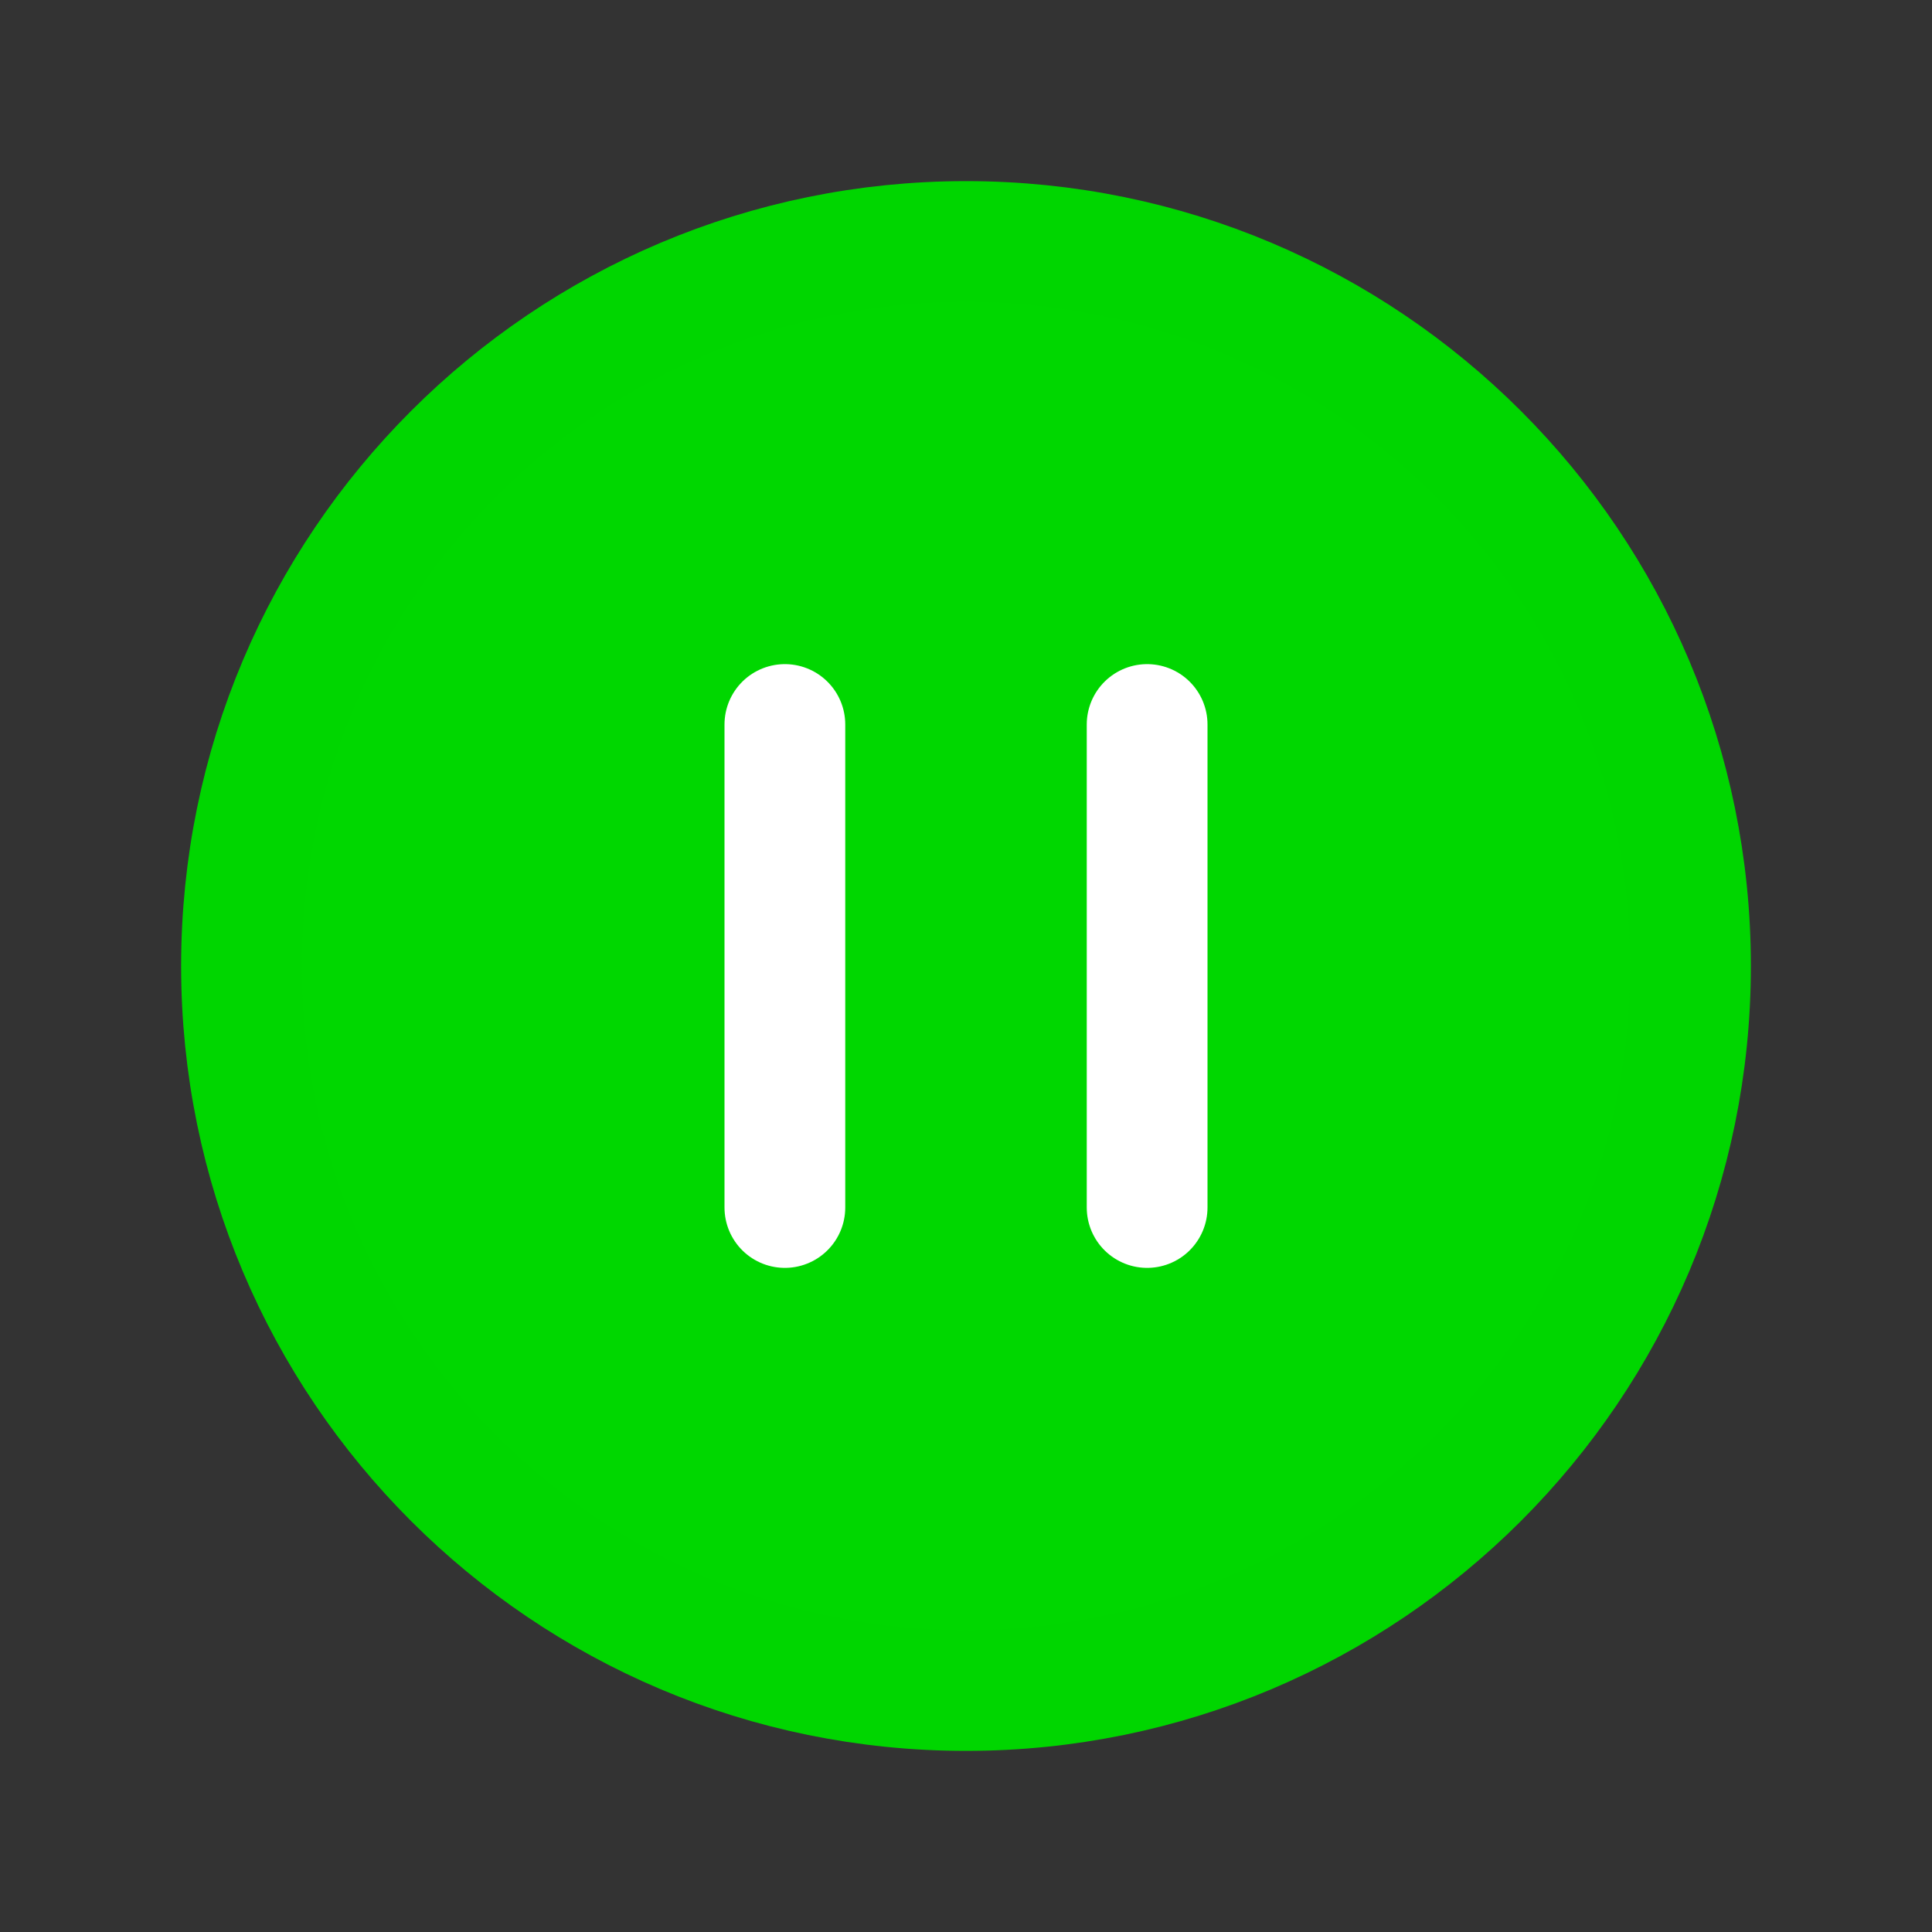 <svg width="32" height="32" viewBox="0 0 32 32" fill="none" xmlns="http://www.w3.org/2000/svg">
<rect x="0" y="0" width="32" height="32" fill="#333333" stroke="none"/>
<path d="M16 28C22.627 28 28 22.627 28 16C28 9.373 22.627 4 16 4C9.373 4 4 9.373 4 16C4 22.627 9.373 28 16 28Z" fill="#00D700" stroke="#00D600" stroke-width="2" stroke-miterlimit="10"/>
<path d="M13 12V20" stroke="white" stroke-width="2" stroke-linecap="round" stroke-linejoin="round"/>
<path d="M19 12V20" stroke="white" stroke-width="2" stroke-linecap="round" stroke-linejoin="round"/>
</svg>
